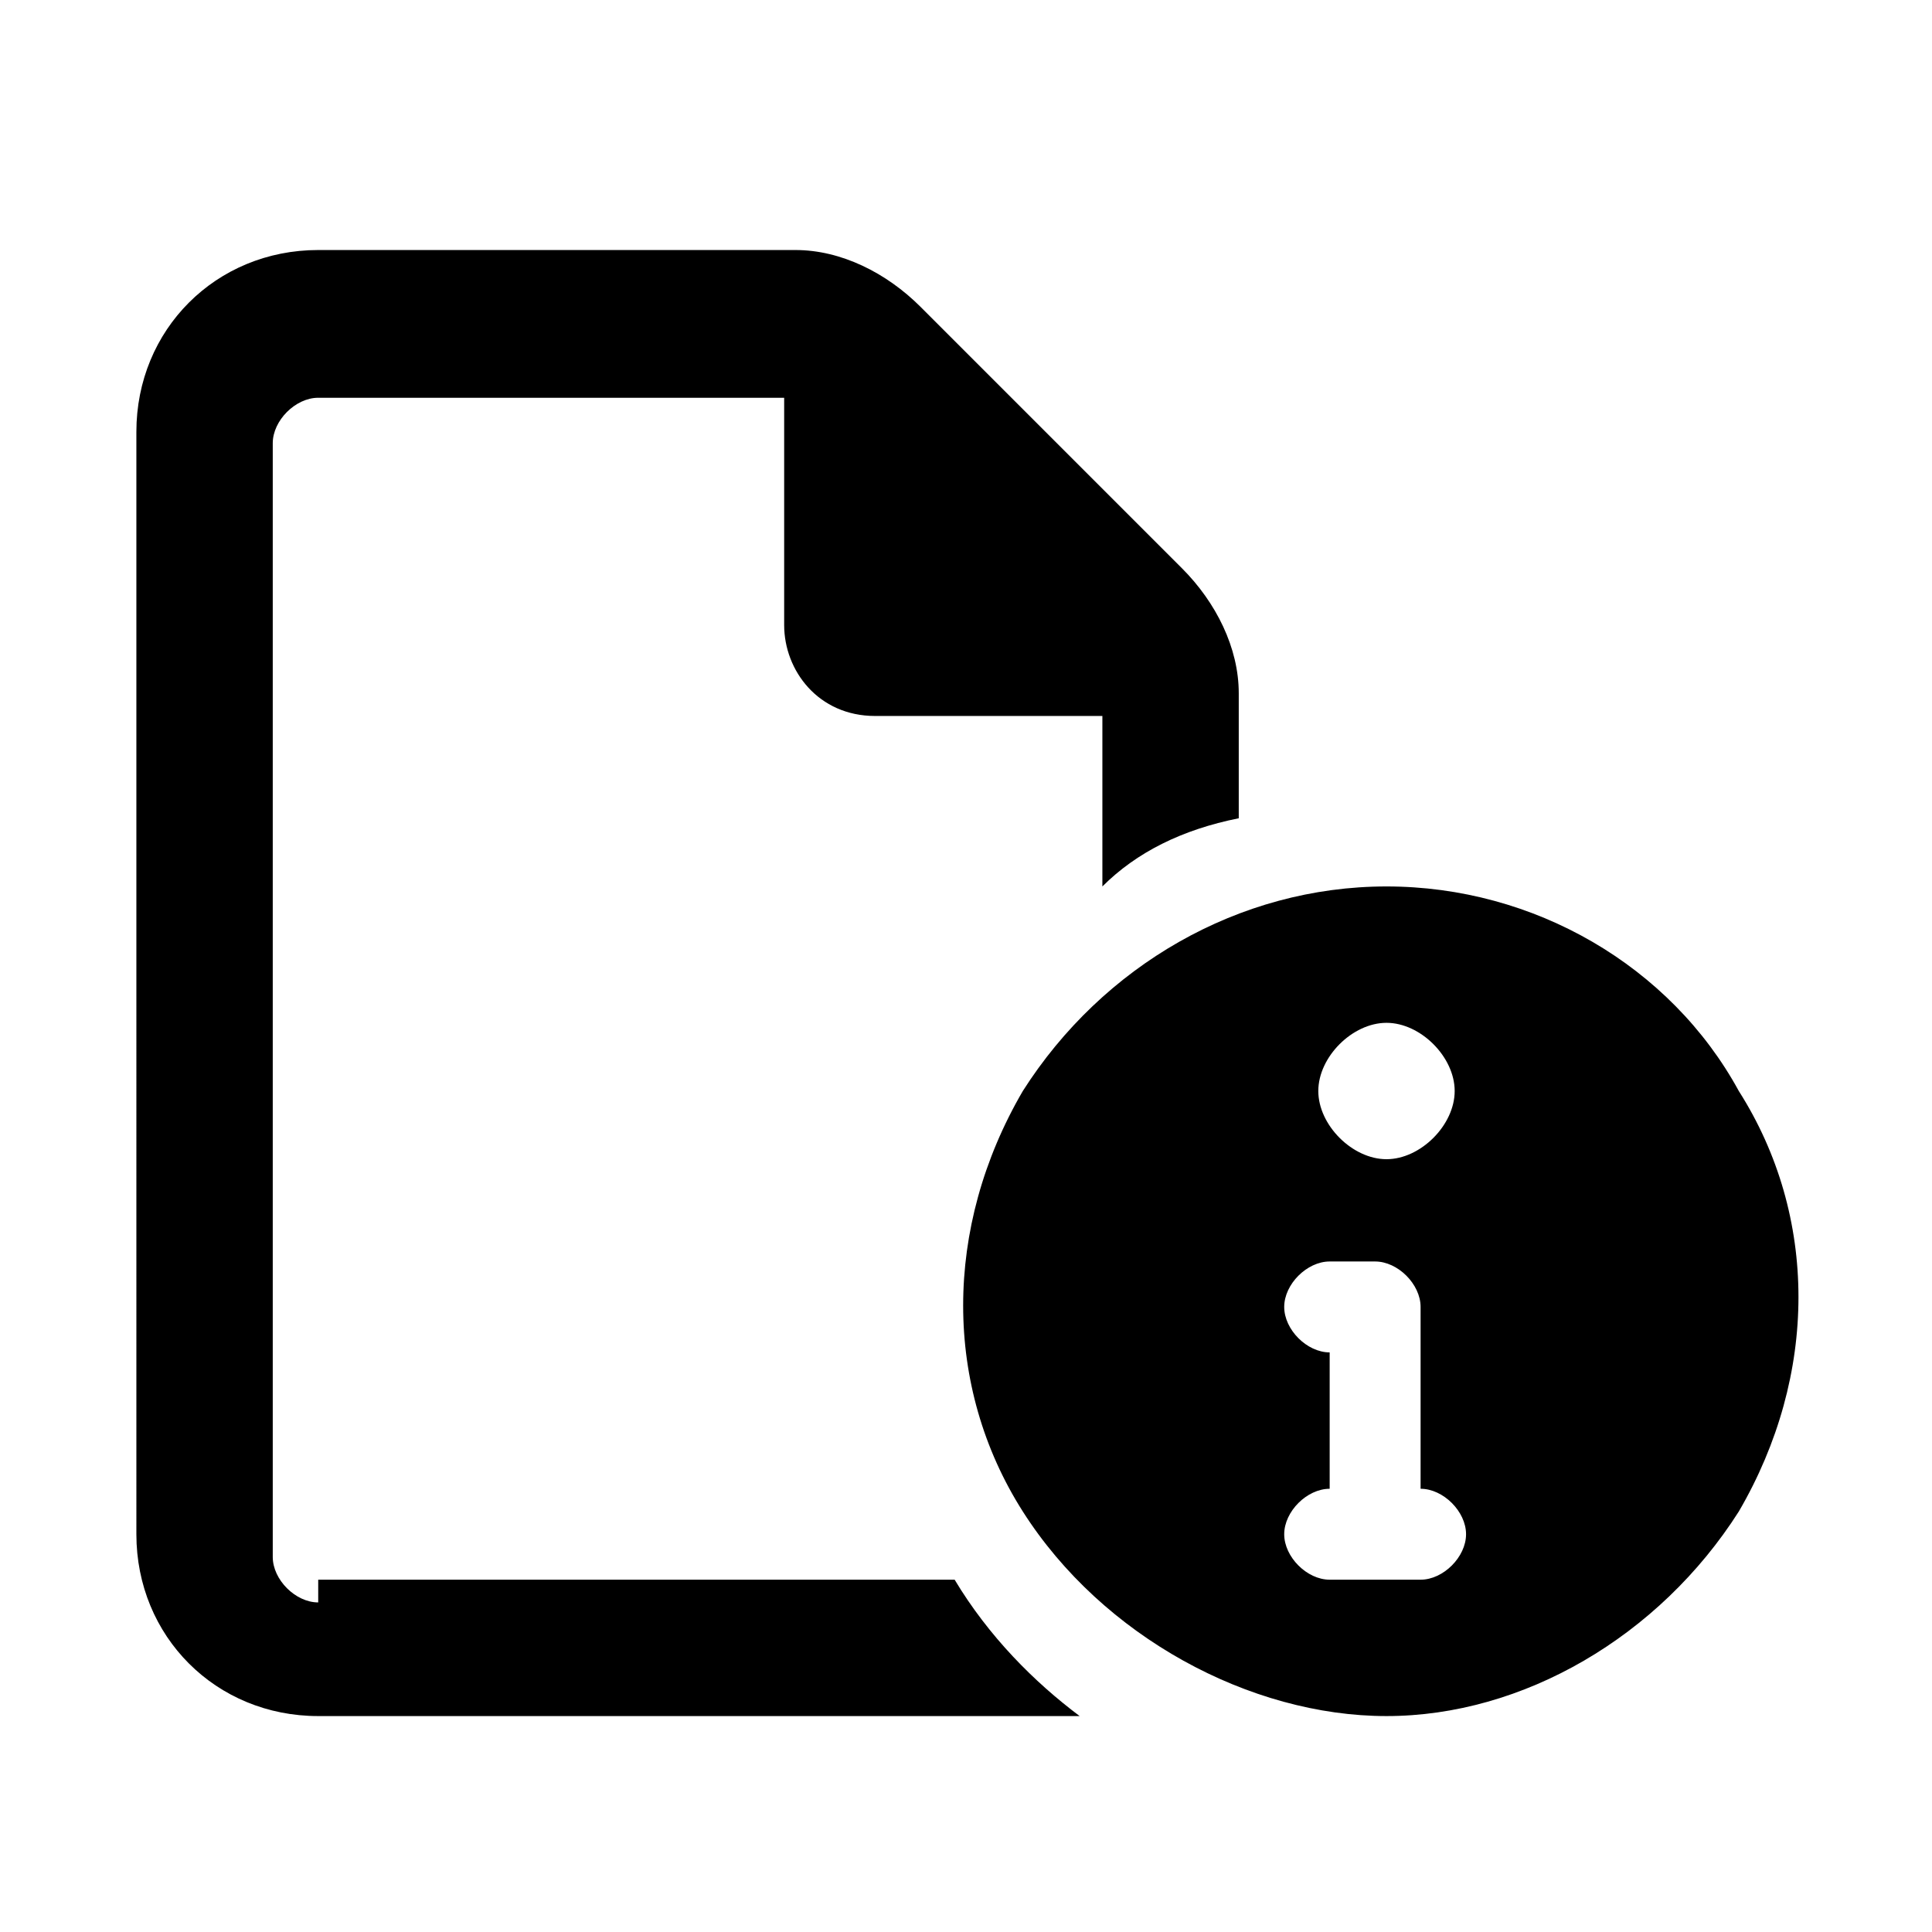 <svg viewBox="0 0 17 17" version="1.1" xmlns="http://www.w3.org/2000/svg">
  
  <g>
    <g id="Layer_1">
      <path d="M2.8,13.9h5.6c.3.5.7.9,1.1,1.2H2.8c-.9,0-1.6-.7-1.6-1.6V3.8c0-.9.7-1.6,1.6-1.6h4.2c.4,0,.8.2,1.1.5l2.3,2.3c.3.3.5.7.5,1.1v1.1c-.5.1-.9.3-1.2.6v-1.5h-2c-.5,0-.8-.4-.8-.8v-2H2.8c-.2,0-.4.2-.4.4v9.8c0,.2.2.4.4.4ZM12.2,7.8c1.3,0,2.5.7,3.1,1.8.7,1.1.7,2.5,0,3.7-.7,1.1-1.9,1.8-3.1,1.8s-2.5-.7-3.2-1.8c-.7-1.1-.7-2.5,0-3.7.7-1.1,1.9-1.8,3.2-1.8ZM12.2,10.2c.3,0,.6-.3.6-.6s-.3-.6-.6-.6-.6.3-.6.6.3.6.6.6ZM11.3,11.5c0,.2.2.4.4.4v1.2c-.2,0-.4.2-.4.4s.2.4.4.4h.8c.2,0,.4-.2.4-.4s-.2-.4-.4-.4v-1.6c0-.2-.2-.4-.4-.4h-.4c-.2,0-.4.2-.4.4Z"></path>
    </g>
  </g>
</svg>